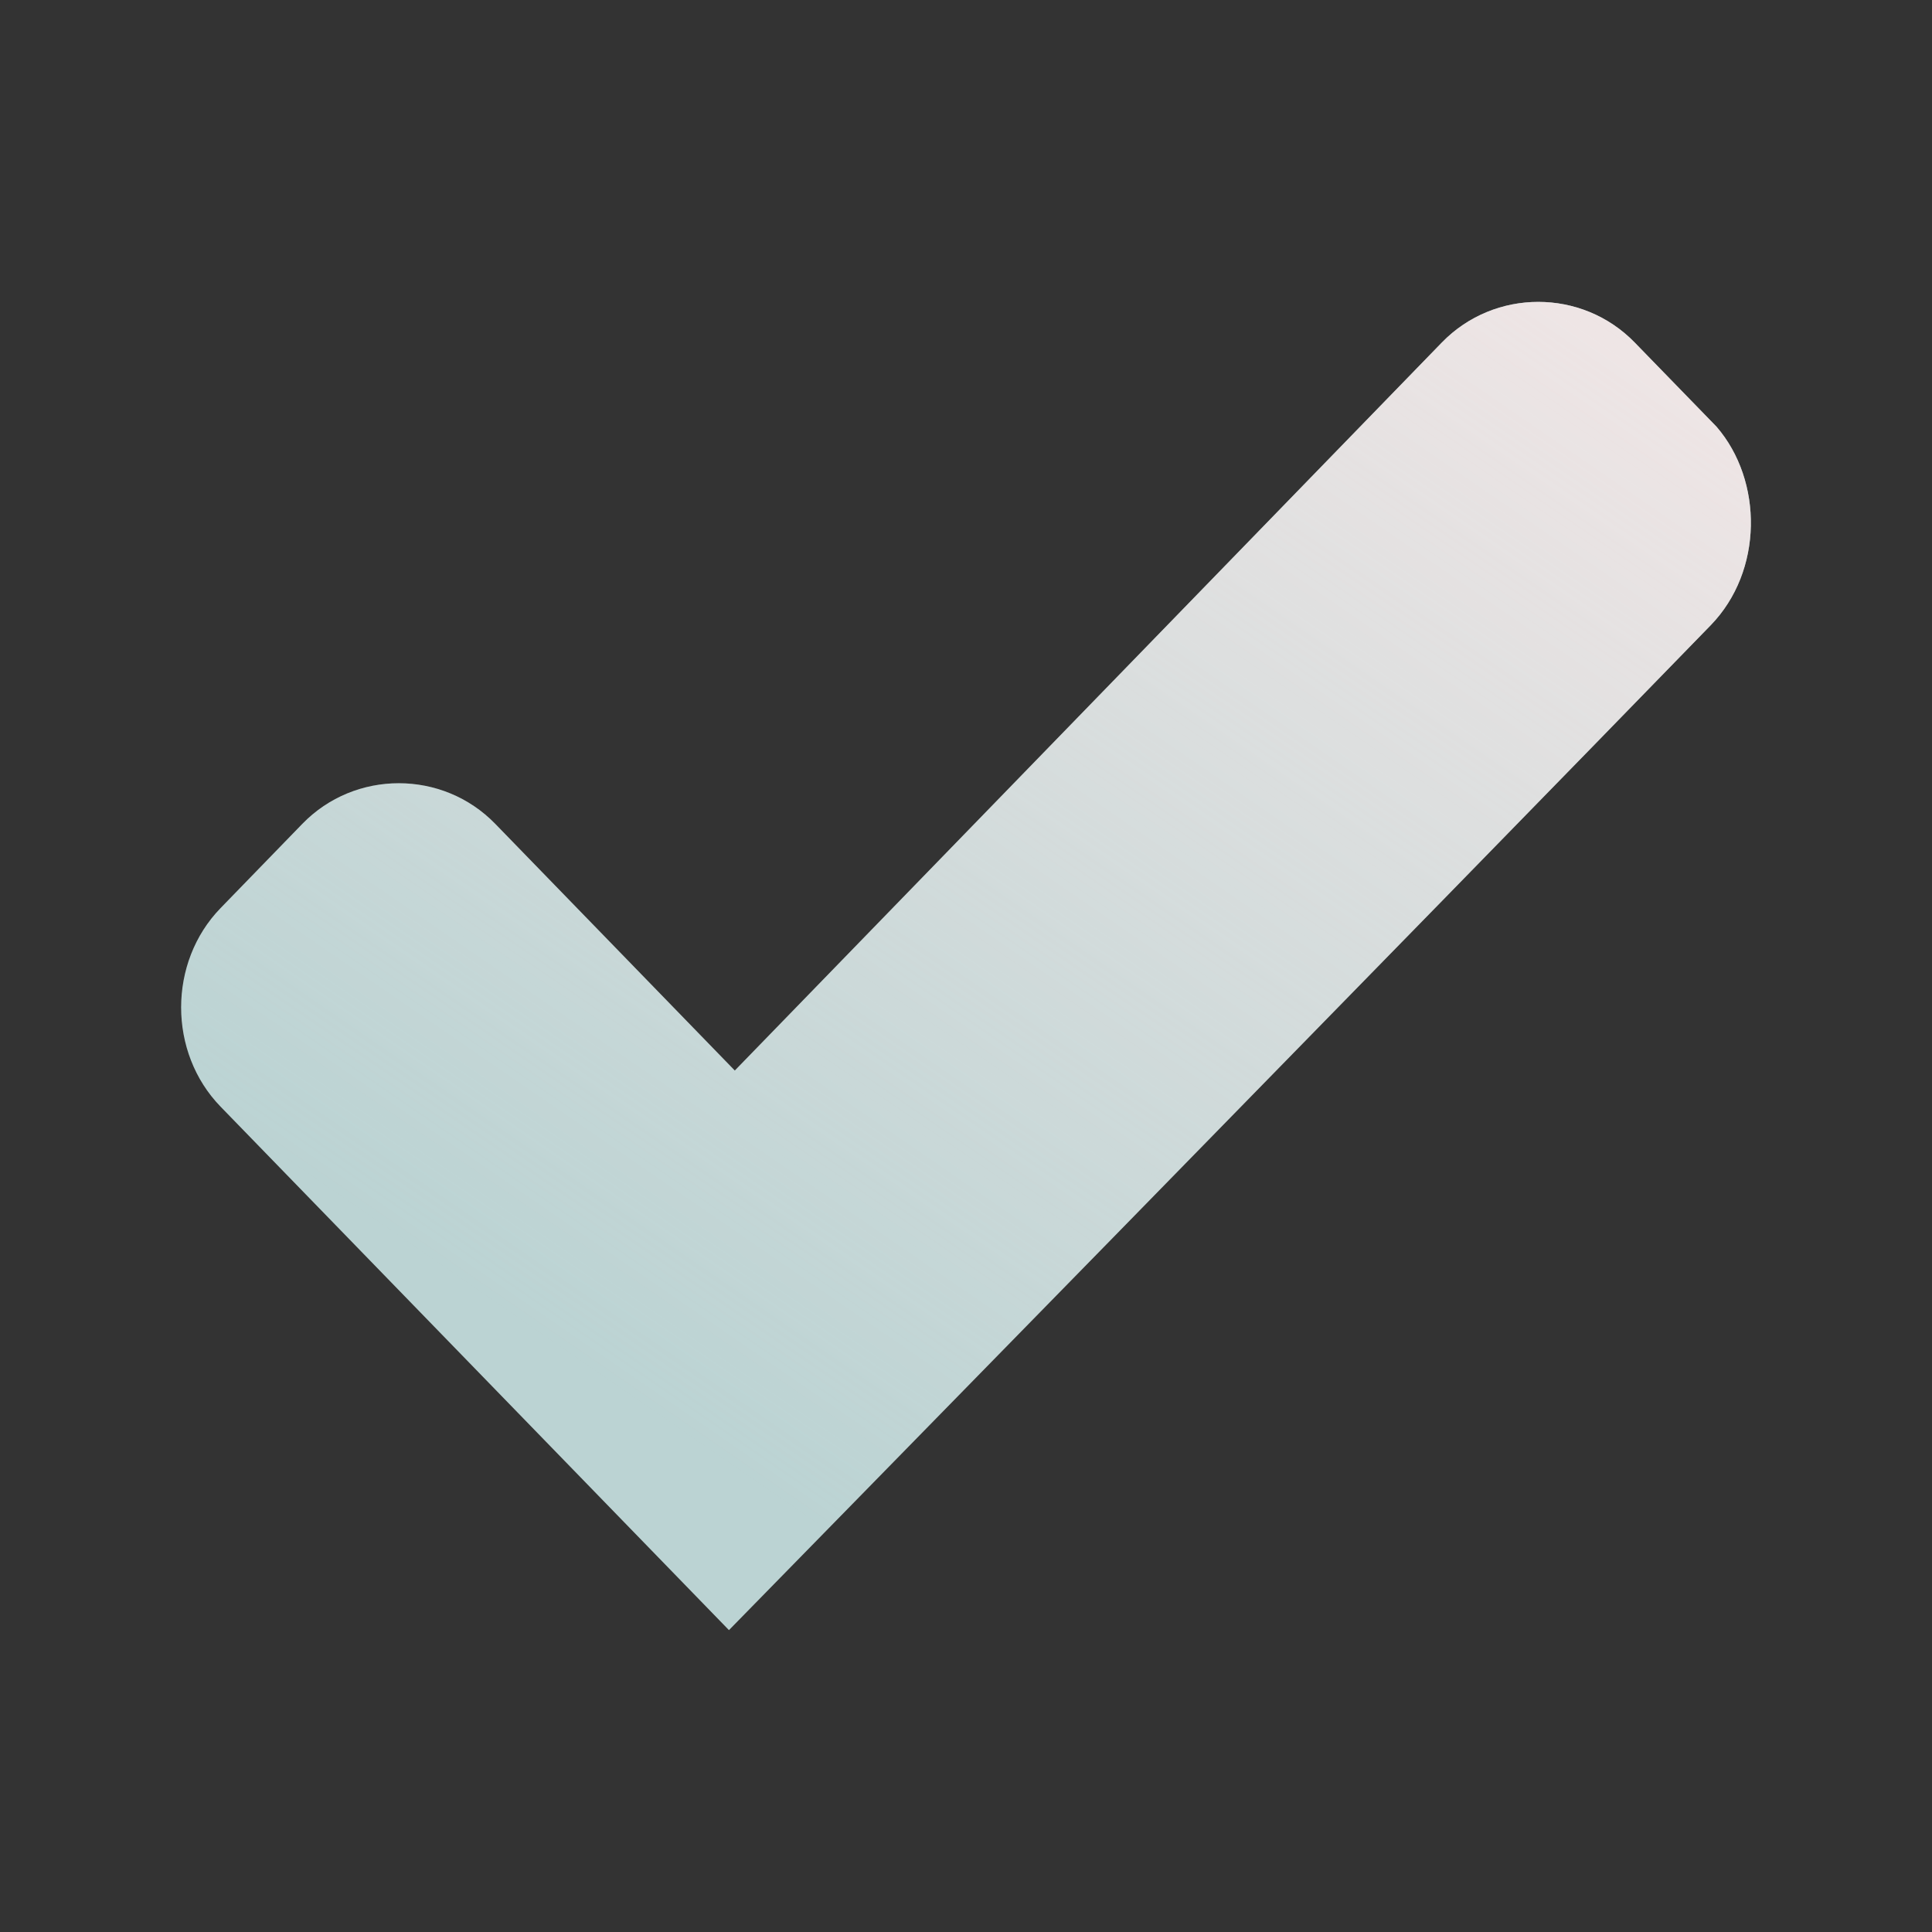 <?xml version="1.0" encoding="UTF-8"?>
<svg xmlns="http://www.w3.org/2000/svg" width="36" height="36" viewBox="0 0 36 36" fill="none">
  <rect x="0" y="0" width="36" height="36" fill="#333333" stroke="none"/>
  <path d="M31.876 11.651C26.976 16.697 13.583 30.375 13.583 30.375C13.583 30.375 7.268 23.872 4.11 20.621C3.13 19.612 3.13 17.93 4.11 16.921C4.654 16.36 5.09 15.912 5.634 15.351C6.614 14.342 8.248 14.342 9.228 15.351C10.425 16.584 12.059 18.266 13.692 19.948C18.047 15.463 23.927 9.409 26.867 6.382C27.847 5.373 29.48 5.373 30.46 6.382C31.005 6.942 31.44 7.391 31.985 7.951C32.856 8.96 32.856 10.642 31.876 11.651Z" fill="#BBD3D3"></path>
  <path d="M31.876 11.651C26.976 16.697 13.583 30.375 13.583 30.375C13.583 30.375 7.268 23.872 4.11 20.621C3.13 19.612 3.13 17.93 4.11 16.921C4.654 16.36 5.09 15.912 5.634 15.351C6.614 14.342 8.248 14.342 9.228 15.351C10.425 16.584 12.059 18.266 13.692 19.948C18.047 15.463 23.927 9.409 26.867 6.382C27.847 5.373 29.48 5.373 30.46 6.382C31.005 6.942 31.44 7.391 31.985 7.951C32.856 8.96 32.856 10.642 31.876 11.651Z" fill="url(#paint0_linear_6194_39123)"></path>
  <defs>
    <linearGradient id="paint0_linear_6194_39123" x1="44.508" y1="5.625" x2="24.453" y2="34.809" gradientUnits="userSpaceOnUse">
      <stop stop-color="#FFEBEB"></stop>
      <stop offset="1" stop-color="#FFEBEB" stop-opacity="0"></stop>
    </linearGradient>
  </defs>
</svg>
